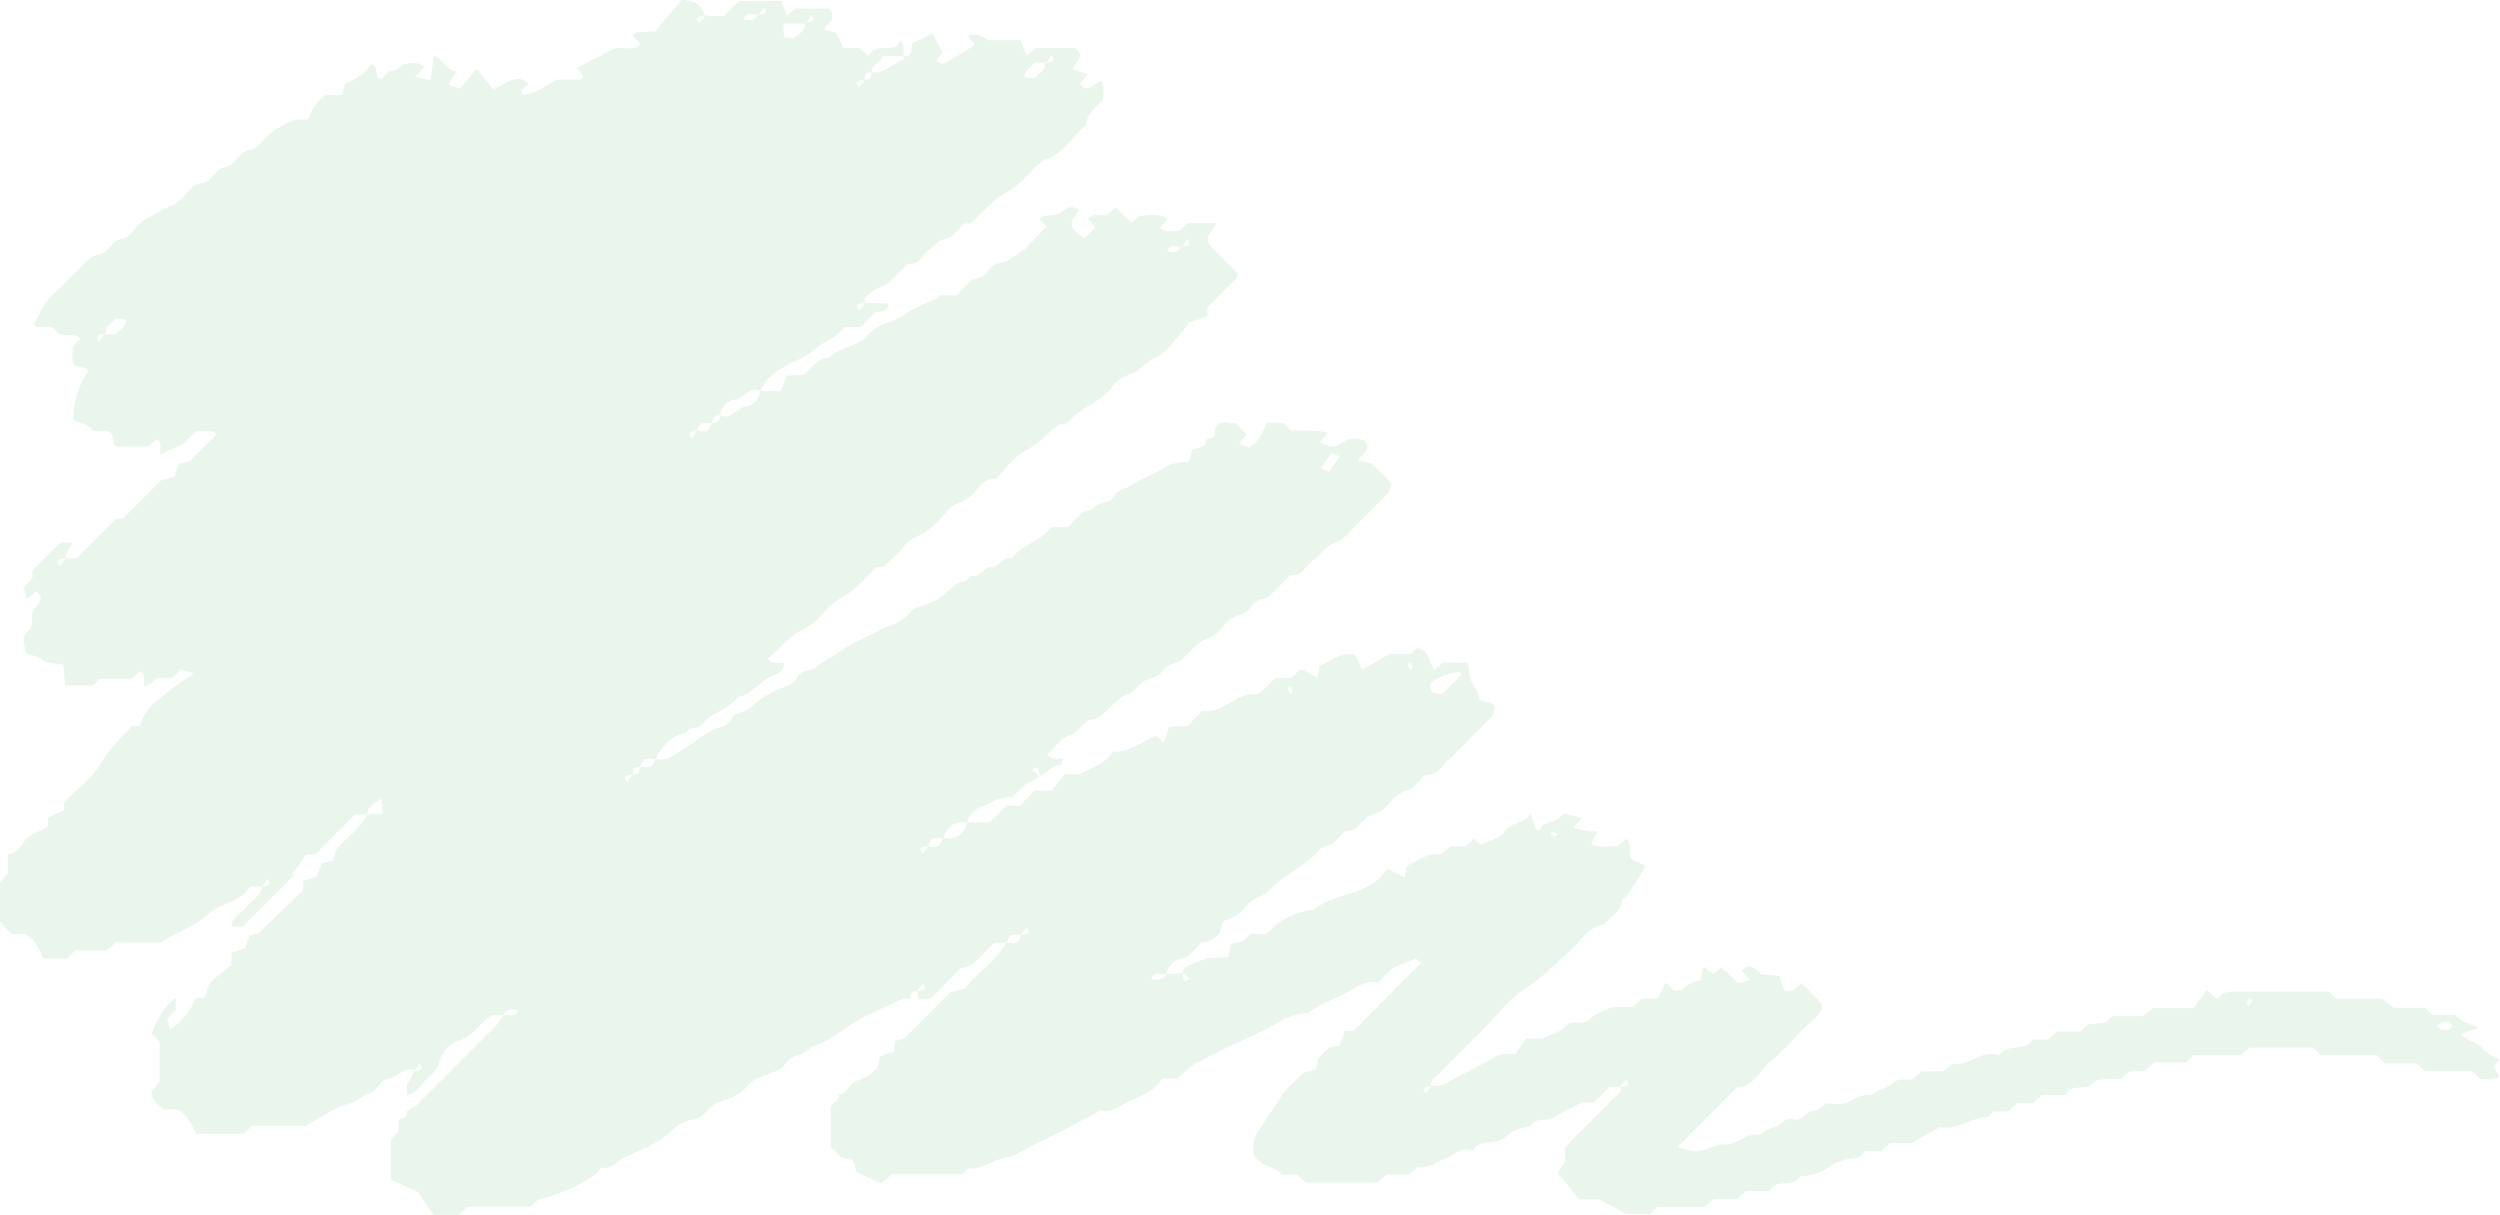 <?xml version="1.0" encoding="UTF-8"?> <svg xmlns="http://www.w3.org/2000/svg" width="782" height="380" viewBox="0 0 782 380" fill="none"> <path d="M129.604 334.826C126.376 333.471 124.345 337.119 121.117 337.536C119.138 337.796 117.68 341.495 115.597 341.912C113.41 342.381 112.369 344.153 110.494 344.726C108.307 345.403 106.12 346.185 104.09 347.227C101.33 348.634 98.726 350.353 95.706 352.177H78.783L76.128 354.678C71.181 354.678 66.234 354.678 61.235 354.678C60.194 351.656 58.684 348.946 55.716 347.07H51.029C49.884 345.299 47.489 344.674 47.385 341.443L49.936 338.161V325.916L47.437 323.259C49.38 318.118 51.88 314.419 54.935 312.161V315.86L52.279 318.674L53.112 322.061C57.226 319.612 59.517 316.069 61.34 312.161C62.173 312.161 62.954 312.109 64.047 312.057L65.609 307.315L72.326 301.844L72.483 298.041C73.837 297.572 75.294 297.051 76.7 296.582C77.221 295.123 77.69 293.716 78.106 292.518L80.866 291.945L94.821 278.45L94.977 275.532C96.331 275.063 97.789 274.542 99.195 274.073C99.716 272.614 100.184 271.207 100.601 270.009L104.194 269.28L105.027 266.049C108.099 261.777 112.838 259.484 114.764 254.795C116.274 254.743 117.732 254.638 119.711 254.482L119.398 249.741C116.899 251.148 115.129 252.346 114.764 254.795C113.514 254.795 112.265 254.795 111.015 254.795L98.778 267.091L95.706 267.352L91.332 273.604L91.801 273.917C86.542 279.179 81.283 284.494 76.023 289.756H72.274C72.743 286.734 75.711 285.64 77.273 283.504C78.835 281.368 81.803 280.274 81.907 277.408C83.522 276.991 85.448 277.199 83.73 275.011C83.157 275.688 82.584 276.366 81.907 277.408C81.022 277.252 79.772 277.251 78.263 277.251C75.347 282.306 68.786 282.41 64.932 286.109C60.819 290.017 55.299 291.267 50.509 294.758H36.137L33.429 297.259C30.201 297.259 26.869 297.259 23.588 297.259C22.703 298.093 21.818 298.927 20.933 299.76C18.433 299.76 15.986 299.76 13.486 299.76C12.237 296.842 11.143 293.873 7.915 292.153H3.645L0 288.402V276.001C0.833 275.115 1.666 274.229 2.499 273.344C2.499 271.26 2.499 269.228 2.499 267.143C5.363 266.935 6.561 264.434 8.019 262.662C9.946 260.318 12.966 260.266 14.996 258.39V255.785L20.047 253.44V250.835C23.901 246.979 28.639 243.697 31.242 239.216C33.95 234.526 37.647 231.036 41.188 227.18H43.844C44.625 223.012 47.697 220.354 50.717 217.801C53.633 215.3 56.965 213.268 60.611 210.663L56.653 209.465L53.737 212.122H48.999C48.374 212.695 47.801 213.32 47.124 213.789C46.499 214.206 45.718 214.414 45.041 214.675C44.781 213.112 45.666 211.392 44.052 209.829L40.98 212.33H31.19L29.108 214.414H20.36L19.839 207.849C17.704 207.433 14.84 207.693 13.33 206.39C11.664 204.932 9.581 205.192 8.071 204.046C7.654 201.649 6.561 199.148 8.852 197.22C10.779 195.605 9.737 193.417 10.154 191.541C10.518 189.665 13.33 188.779 12.601 186.383C12.393 185.81 11.716 185.341 11.247 184.924L8.331 187.373L7.498 183.725L10.154 180.86V178.515L18.902 169.709H22.651C22.078 170.699 21.505 171.637 20.985 172.627C20.672 173.305 20.412 173.982 20.516 174.555C18.902 174.972 16.975 174.764 18.693 176.952C19.266 176.275 19.839 175.597 20.516 174.555C21.401 174.711 22.651 174.711 23.901 174.711C28.014 170.595 32.128 166.479 36.241 162.363L38.48 162.207L50.561 150.118L54.518 149.128L55.976 145.012L59.309 144.335C62.016 141.626 64.308 139.177 66.755 136.936C67.64 136.103 67.9 135.738 66.495 134.904H61.235L57.434 138.708L50.196 142.199C49.936 140.636 50.873 138.864 49.207 137.301L46.291 139.698C43.427 139.698 40.095 139.698 36.814 139.698C36.502 139.698 36.137 139.281 35.669 139.02L34.94 135.738C33.273 133.862 31.034 135.165 29.108 134.748C27.702 132.507 25.046 132.507 23.015 131.361C22.807 126.116 24.334 121.027 27.598 116.095C27.337 115.782 27.181 115.365 26.869 115.261C25.775 114.896 24.63 114.636 23.484 114.375C21.87 112.604 23.067 110.468 22.703 108.592L25.046 105.987C23.328 103.85 21.037 105.466 18.485 104.319L16.402 102.391C14.58 101.87 12.341 103.225 10.623 101.558C12.601 97.806 14.215 93.899 17.652 91.085C19.891 89.261 21.713 86.917 23.901 84.989C26.244 82.905 27.754 79.987 31.607 79.466C34.054 79.101 34.835 74.933 38.376 74.724C39.678 74.672 41.136 73.005 42.021 71.702C44.26 68.576 47.749 67.482 50.769 65.658C52.748 64.46 55.039 64.043 56.861 62.167C58.684 60.24 59.986 57.53 63.526 57.218C66.234 56.957 67.067 52.841 70.192 52.372C73.316 51.955 74.253 48.516 76.857 47.37C77.898 46.901 79.252 46.849 80.085 46.172C81.96 44.556 83.47 42.472 85.448 41.013C87.271 39.659 89.51 38.825 92.269 37.418H96.383C97.581 34.448 98.831 31.583 102.007 29.759H107.006L107.943 26.216C111.015 24.913 114.191 23.246 115.962 20.068C118.357 20.693 117.368 22.673 118.149 24.184C120.336 25.799 120.596 21.735 122.835 22.204C123.929 22.464 125.387 20.172 126.74 20.015C128.615 19.807 130.854 19.078 132.624 21.006L129.865 24.132L134.655 25.017L135.749 17.515C138.873 18.557 139.602 22.152 142.726 22.36L140.331 26.529L143.976 27.675L149.027 21.474C150.953 23.871 152.516 25.799 154.286 27.987L159.753 25.122C160.847 24.913 163.19 23.923 165.221 26.112L162.826 28.717C163.138 29.029 163.45 29.603 163.763 29.603C166.106 29.603 169.699 27.883 174.021 24.913C176.468 24.913 178.915 24.913 181.415 24.913C181.727 24.913 182.04 24.392 182.56 23.923L180.426 21.214L191.204 15.743C193.912 13.763 197.609 16.681 200.212 13.711L197.817 11.106C198.182 10.741 198.442 10.22 198.754 10.22C200.369 10.012 201.983 9.96 204.899 9.803C207.398 6.833 210.575 3.082 213.178 0.008C217.812 -0.149 219.322 2.092 220.572 4.853C218.958 5.27 217.031 5.062 218.75 7.25C219.322 6.573 219.895 5.895 220.572 4.853C222.29 5.01 224.373 5.01 226.508 5.01L231.09 0.32H244.421C244.889 1.623 245.41 3.03 246.087 4.905L248.899 2.717H259.157C262.437 5.843 258.532 6.99 257.803 9.282L261.604 10.324L263.791 15.014H268.842L271.497 17.462L273.32 15.639C275.923 14.128 279.829 16.473 281.599 12.773C283.422 14.232 282.328 16.003 282.641 17.567H276.08C275.871 19.599 272.539 19.651 272.643 22.569C270.925 22.517 270.092 23.35 270.508 24.913C268.894 25.33 266.967 25.122 268.686 27.31C269.258 26.633 269.831 25.955 270.508 24.913C271.914 25.122 272.747 24.288 272.643 22.569C276.809 23.402 279.152 19.599 282.641 18.661C282.745 18.661 282.641 17.931 282.641 17.567C286.077 17.827 284.515 14.649 285.609 13.398L291.701 10.481L294.825 16.577L292.742 18.921C293.523 19.338 294.2 19.859 294.877 19.963C295.502 20.068 304.146 14.701 304.979 13.919L302.844 11.366C304.649 10.359 306.732 10.758 309.093 12.565H319.246C319.663 13.711 319.871 14.44 320.184 15.17C320.496 15.899 320.809 16.577 321.225 17.41L324.037 15.014C327.942 15.014 332.056 15.014 336.221 15.014C336.534 15.014 336.846 15.482 337.159 15.691C339.137 18.296 335.805 19.599 335.649 21.683L340.231 23.298L337.784 26.112C340.335 29.863 342.158 25.382 344.449 25.434C345.803 27.258 344.917 29.342 345.021 31.27C342.887 33.615 339.866 35.386 339.762 39.086C335.284 42.472 332.837 48.308 326.797 49.923C326.432 50.027 326.12 50.288 325.807 50.548C321.954 53.466 319.507 57.791 314.872 60.135C310.655 62.324 307.426 66.44 303.573 69.879H301.646C299.72 71.598 298.106 74.308 296.023 74.62C293.107 75.141 292.065 77.278 290.191 78.684C288.316 80.091 287.379 82.905 284.255 82.488C283.734 82.436 283.005 83.426 282.432 83.999C280.922 85.458 279.62 87.125 278.006 88.323C276.496 89.47 274.413 89.887 272.955 91.085C271.81 92.023 269.935 92.804 270.612 94.732C268.998 95.149 267.071 94.941 268.79 97.129C269.363 96.452 269.935 95.774 270.612 94.732C272.747 94.889 275.247 94.888 277.746 94.888C278.006 98.223 274.934 96.816 273.424 97.963L269.102 102.287H264.051C261.968 105.674 257.751 106.612 254.991 109.165C251.971 111.926 248.274 112.916 244.993 114.896C241.869 116.72 239.213 118.96 237.756 122.399C234.163 120.524 232.6 124.9 229.476 125.109C227.654 125.265 225.519 127.245 225.258 129.902C223.54 129.85 222.707 130.684 222.759 132.403C221.614 132.403 220.364 132.091 219.427 132.507C218.646 132.82 218.281 134.071 218.125 134.748C216.511 135.165 214.584 134.956 216.302 137.145C216.875 136.467 217.448 135.79 218.125 134.748C218.906 134.904 220.156 135.217 221.093 134.748C221.874 134.435 222.238 133.185 222.759 132.351C224.477 132.403 225.311 131.57 225.258 129.85C228.851 131.726 230.414 127.349 233.538 127.141C235.36 126.984 237.495 125.004 237.756 122.347H244.316L245.983 117.554L251.658 117.189C254.002 115.053 255.772 112.031 259.469 111.874C262.854 108.436 268.321 108.54 271.549 104.788C274.778 101.037 279.933 100.776 283.734 97.911C286.39 95.931 289.931 94.889 293.003 93.325C293.367 93.169 293.575 92.752 293.94 92.388H299.355C300.501 91.085 301.803 89.47 303.313 88.063C304.771 86.76 307.114 87.438 308.52 85.458C309.613 83.895 310.915 82.384 313.414 82.175C315.133 82.019 316.695 80.352 320.809 77.799L327.265 70.764L325.287 68.576C326.38 66.909 328.151 67.586 329.713 67.274C330.806 67.065 332.004 66.596 332.837 65.867C334.295 64.616 335.597 64.408 337.471 65.658L335.232 69.201C334.92 72.223 337.471 73.109 339.19 74.568L342.73 71.129L340.335 68.472C342.053 66.44 344.292 67.69 346.323 67.274L348.927 64.877L354.03 69.722L356.06 67.69C359.081 67.274 362.205 66.596 365.225 68.472L362.83 71.181C364.548 73.213 366.787 71.911 368.766 72.328L371.473 69.827C374.233 69.775 377.045 69.827 380.378 69.827L377.67 74.412C377.878 75.246 377.878 76.183 378.347 76.652C381.211 79.674 384.179 82.592 387.251 85.614C386.678 88.011 384.387 89.105 382.877 90.825C381.211 92.7 379.388 94.368 377.618 96.139V98.953L372.046 100.88C372.046 100.88 370.536 103.017 368.87 104.84C366.631 107.289 364.548 110.572 361.736 111.666C358.456 112.916 356.685 116.095 353.926 116.928C351.322 117.762 349.395 118.908 348.042 120.784C344.397 125.994 337.836 127.401 333.93 132.143C333.306 132.872 331.483 132.455 330.65 133.133C327.317 135.998 324.349 139.125 320.288 141.261C316.799 143.084 314.352 146.992 311.592 149.858C307.739 149.389 306.229 152.307 304.51 154.391C302.323 157.048 298.678 156.996 296.544 159.601C294.669 161.842 292.638 163.978 290.347 165.75C287.848 167.677 284.567 168.303 282.536 171.064C280.818 173.409 278.475 175.232 276.392 177.317H274.309C270.456 180.808 267.228 184.924 262.958 187.112C258.271 189.509 256.241 194.719 251.867 196.543C246.712 198.731 244.004 202.9 240.099 206.026C241.765 208.162 243.587 207.068 245.097 207.38C245.41 209.465 243.587 210.715 242.494 211.08C237.912 212.434 235.516 217.28 230.674 218.062C227.966 222.23 222.395 222.595 219.479 226.659C218.385 228.17 215.469 227.076 214.48 229.264C209.846 230.202 207.086 233.328 205.107 237.392C203.962 237.392 202.712 237.08 201.775 237.496C200.993 237.809 200.629 239.059 200.108 239.893C198.39 239.841 197.557 240.675 197.973 242.238C196.359 242.655 194.433 242.446 196.151 244.635C196.724 243.957 197.296 243.28 197.973 242.238C199.379 242.446 200.212 241.613 200.108 239.893C201.254 239.893 202.504 240.206 203.441 239.789C204.222 239.476 204.586 238.226 205.107 237.392C209.117 238.33 211.928 235.36 214.74 233.641C217.344 232.025 219.843 230.046 222.603 228.482C224.634 227.336 227.445 227.597 228.695 225.044C229.893 222.543 233.069 223.064 234.631 221.448C236.922 219.104 239.578 217.593 242.442 216.082C244.837 214.831 248.013 214.571 249.419 211.757C250.669 209.256 253.689 210.09 255.616 208.37C257.595 206.651 260.25 205.713 262.541 203.994C266.186 201.232 270.664 199.565 274.726 197.377C278.11 195.501 282.224 194.823 284.775 191.489C285.036 191.176 285.296 190.759 285.661 190.603C288.473 189.405 291.597 188.623 294.096 186.956C296.7 185.184 298.47 182.266 301.959 181.693C302.636 181.589 303.313 179.974 303.729 180.078C306.645 180.808 307.635 177.317 310.186 177.369C312.685 177.421 313.675 173.721 316.539 174.659C319.663 170.231 325.651 169.397 328.723 164.916H334.139C335.336 163.613 336.586 161.894 338.2 160.591C339.346 159.653 341.324 159.706 342.314 158.663C344.084 156.892 347.104 157.674 348.458 155.225C349.708 152.932 352.468 152.828 354.394 151.577C357.987 149.233 362.049 147.878 365.694 145.585C367.256 144.595 369.547 144.804 371.89 144.439L372.931 140.688C373.869 140.375 375.327 140.062 376.628 139.333C377.149 139.072 377.253 137.978 377.566 137.249C381.002 137.509 379.44 134.279 380.638 132.924C382.408 131.57 384.491 132.455 386.47 132.403C387.667 133.602 388.813 134.748 390.011 135.946C389.23 136.832 388.449 137.718 387.459 138.812L390.636 139.906C394.072 138.239 394.905 135.06 396.311 132.247C397.978 132.247 399.644 132.247 401.258 132.247L403.914 134.696C407.611 134.904 411.308 134.279 415.369 135.373L412.714 138.395C416.879 139.958 417.088 140.271 420.056 138.291C422.451 136.676 424.534 137.145 426.825 137.718C429.116 140.427 426.356 141.886 424.586 143.97L428.96 144.908C430.782 147.201 433.854 148.816 435.156 151.682C434.74 152.776 434.687 153.662 434.219 154.183C431.043 157.465 427.814 160.748 424.534 163.926C422.503 165.906 420.576 168.667 418.129 169.501C414.64 170.647 413.13 173.565 410.579 175.441C408.392 177.056 407.246 180.339 403.653 179.87C401.57 181.954 399.54 183.986 397.457 186.07C395.738 187.789 392.666 187.112 391.417 189.613C389.802 192.791 385.689 192.062 383.502 194.823C381.836 196.908 380.169 199.044 376.993 200.034C374.181 200.92 372.15 204.306 369.651 206.338C367.828 207.797 365.017 207.485 363.611 209.881C362.517 211.757 360.382 211.913 358.56 212.695C356.425 213.633 355.019 216.446 352.884 217.072C350.593 217.697 349.604 219.312 348.042 220.511C345.855 222.178 344.605 224.679 341.168 225.148C338.721 225.46 337.679 229.108 334.503 230.046C331.848 230.827 329.817 233.953 327.578 235.985C329.244 238.122 331.014 236.975 332.577 237.288C332.316 237.965 332.108 239.164 331.848 239.164C329.14 239.268 327.63 241.873 325.235 242.603C324.818 240.987 325.026 239.059 322.839 240.779C323.516 241.352 324.193 241.925 325.235 242.603C324.349 243.54 322.735 244.687 320.965 245.104L316.591 249.48C313.05 248.907 310.186 251.043 307.062 252.294C304.927 253.18 302.948 254.586 302.584 257.244C298.73 256.827 296.075 258.286 295.086 262.246C293.94 262.246 292.69 261.933 291.753 262.35C290.972 262.662 290.607 263.913 290.451 264.59C288.837 265.007 286.91 264.799 288.629 266.987C289.202 266.31 289.774 265.632 290.451 264.59C291.232 264.747 292.482 265.059 293.419 264.59C294.2 264.278 294.565 263.027 295.086 262.194C298.939 262.61 301.594 261.151 302.584 257.192H309.665L314.768 252.033H318.986L323.672 247.344H329.036L333.045 242.186H337.679C341.429 240.258 345.594 238.799 348.302 235.152C353.405 235.36 356.946 231.869 361.632 230.202L364.027 232.338C364.548 230.827 365.017 229.368 365.746 227.336C367.464 227.232 369.443 227.18 371.421 227.076C372.879 225.617 374.337 224.106 376.108 222.386C382.565 223.428 386.782 216.238 393.656 217.176L398.967 212.122H403.757L406.986 209.256L412.037 211.966L412.766 208.318C416.15 206.859 419.222 204.046 423.805 204.723L426.096 209.465L434.635 204.567H441.405L443.279 202.691C447.237 203.264 446.82 207.172 448.642 209.621L451.298 207.224H459.161C459.577 209.36 459.421 212.018 460.567 213.789C461.66 215.509 462.65 217.072 462.65 218.479C464.107 220.563 467.648 218.479 467.44 221.969C467.18 222.699 467.18 223.637 466.659 224.106C462.285 228.587 457.963 233.068 453.381 237.34C451.402 239.216 450.205 242.029 446.664 242.29C443.852 242.498 443.227 246.719 439.999 247.24C438.905 247.396 437.916 248.23 436.979 248.907C434.375 250.731 433.073 254.117 429.376 254.743C426.148 255.264 425.471 259.797 421.461 259.901C419.951 259.901 418.598 262.662 416.931 263.809C415.734 264.695 413.651 264.642 412.766 265.684C408.34 271.103 401.518 273.552 396.78 278.71C395.114 280.534 391.833 280.847 389.959 283.243C388.24 285.432 386.157 287.151 383.137 287.881C381.627 288.245 382.512 291.528 380.534 292.935C379.128 293.873 378.034 294.706 376.264 294.81C375.327 294.863 374.494 296.426 373.556 297.259C372.359 298.301 371.526 299.5 369.599 299.812C367.204 300.229 365.381 302.001 364.913 304.658C363.298 305.127 361.059 303.46 360.122 306.117C362.344 306.846 363.941 306.36 364.913 304.658C366.579 304.658 368.245 304.658 369.755 304.293C370.172 305.909 369.963 307.836 372.15 306.117C371.473 305.544 370.797 304.971 369.755 304.293C370.172 303.929 370.276 302.887 370.797 302.574C372.463 301.688 374.285 301.063 377.41 299.76L384.231 299.396L385.168 295.279L388.761 294.394L391.156 292.153H396.103C401.414 287.099 402.143 286.682 409.225 284.702C409.589 284.598 410.162 284.859 410.475 284.702C414.64 281.628 419.431 280.378 424.273 278.815C427.918 277.616 431.511 275.532 434.063 271.729L439.322 274.49L440.051 270.843C443.435 269.384 446.508 266.57 450.881 267.248L453.589 264.747H458.432L461.139 262.298L463.066 264.226C465.618 262.975 468.95 262.662 470.668 260.057C472.595 257.087 476.865 257.921 478.739 254.378C479.312 256.15 479.781 257.556 480.249 258.963C480.822 260.005 481.395 259.953 482.02 258.859C483.322 256.566 486.446 257.608 488.164 255.42C489.206 254.065 489.83 254.534 494.777 255.993L492.122 258.911C493.475 259.224 494.569 259.588 495.714 259.745C496.86 259.953 498.058 260.005 499.724 260.161L497.693 263.913C500.349 265.632 503.317 264.434 506.025 264.747L508.68 262.35C510.711 264.017 509.461 266.258 509.93 268.498L514.668 270.791C512.481 274.594 510.659 278.554 507.378 281.524C507.222 285.328 503.577 286.578 501.755 289.183C496.756 289.861 494.621 294.289 491.341 297.155C486.81 301.115 482.853 305.544 477.542 308.878C472.074 312.317 467.961 317.997 463.274 322.686C458.848 327.115 454.422 331.439 450.1 335.972C449.007 337.067 447.132 337.744 447.757 339.672C446.143 340.089 444.216 339.88 445.935 342.069C446.508 341.391 447.08 340.714 447.757 339.672C448.955 339.463 450.413 340.089 452.079 339.047C457.286 335.712 463.118 333.523 468.429 330.189C469.627 329.407 471.606 329.824 474.053 329.668L477.386 324.822H482.749C485.509 323.415 488.164 322.79 489.518 321.175C491.757 318.466 495.09 321.175 497.381 318.726C498.891 317.111 501.39 316.486 504.358 314.975H510.659L513.575 312.421H518.574L520.969 307.367L523.624 309.816C525.707 310.337 526.749 309.035 528.051 308.045C529.248 307.159 530.914 306.951 532.008 306.586L532.893 302.261L535.965 304.762L538.517 302.574L543.88 307.68L547.421 306.586L544.765 303.668C547.265 300.907 549.035 302.887 550.753 304.71C552.732 304.866 554.711 305.075 556.533 305.231C557.158 307.055 557.679 308.462 558.147 309.921H560.907L563.511 307.576C565.594 309.608 567.676 311.64 569.707 313.776C569.915 313.985 569.707 314.558 569.707 315.652C568.77 318.413 565.646 320.029 563.459 322.425C560.386 325.812 557.21 329.199 553.721 332.117C550.389 334.93 548.671 339.932 543.307 340.141L534.455 348.998C531.227 352.229 527.998 355.459 524.718 358.742C530.914 360.722 530.914 360.617 538.1 357.856C542.37 358.95 545.286 354.73 549.452 354.938C551.17 354.99 552.836 352.958 554.659 352.698C557.106 352.333 558.2 349.05 561.116 350.092C563.927 351.135 564.865 347.279 567.572 347.487C568.51 347.539 569.551 346.341 571.426 345.091C572.883 345.091 575.643 345.82 577.674 344.934C580.226 343.84 582.412 342.016 585.485 342.59C587.099 340.714 589.963 340.714 591.525 339.203C593.712 337.067 596.055 337.848 598.346 337.588L601.054 335.139H607.875C608.812 334.461 610.166 332.69 611.364 332.794C616.311 333.211 620.164 328.157 625.319 330.137C627.454 326.958 631.151 328.157 634.015 326.958C634.744 326.646 635.212 325.812 635.837 325.187H640.68L643.492 322.634H650.886L653.125 320.393L658.592 319.924L660.623 317.892H670.152L673.432 315.339H686.138L690.251 309.712C691.709 311.015 692.594 311.796 693.48 312.578C694.052 312.005 694.677 311.379 695.25 310.806C695.979 310.598 696.708 310.181 697.489 310.181C707.851 310.181 718.265 310.181 728.419 310.181L730.658 312.421H745.186L748.779 315.235H758.516L760.807 317.528H768.045C769.711 319.664 772.419 320.133 775.335 321.435L769.763 323.467C771.586 325.812 774.658 325.656 776.428 327.896C777.73 329.564 780.125 330.345 782 331.491L780.073 333.419L781.74 336.806C779.865 338.317 777.782 337.327 775.908 337.483L773.096 334.982H758.36L756.017 332.638H746.019L743.363 329.98H725.868L723.577 327.688H703.529L700.926 330.085H685.929L683.899 332.273H673.797C672.755 333.315 672.183 333.94 671.558 334.461C669.631 336.181 666.559 333.784 664.789 336.233C663.278 338.317 661.039 337.431 659.113 337.588C657.499 337.692 655.884 337.379 654.635 338.89C652.448 341.547 647.813 338.473 646.147 342.537H638.701L635.941 345.091H631.047L628.287 347.644H623.392C622.715 348.321 622.143 349.363 621.57 349.415C616.363 349.624 612.041 353.74 606.782 352.541L597.878 357.543H591.212L588.453 360.096C586.839 360.096 585.172 360.096 583.506 360.096C582.933 360.67 582.308 361.295 581.527 362.076C578.247 362.285 574.706 363.118 571.894 365.15C569.134 367.182 566.218 367.651 563.042 368.016C561.011 371.82 555.492 368.277 553.617 372.497H546.171L543.411 375.05H536.017L533.206 377.603H518.365L516.23 379.74H508.732L500.297 375.154H493.996L487.227 366.922L489.57 363.379V358.846C494.829 353.583 500.088 348.321 505.348 343.006C506.181 342.173 507.535 341.6 506.806 340.141C508.42 339.724 510.346 339.932 508.628 337.744C508.055 338.421 507.483 339.099 506.806 340.141C505.92 339.984 504.671 339.984 503.421 339.984C501.963 341.443 500.505 342.902 498.474 344.986C497.485 344.986 495.61 344.413 494.361 345.091C491.653 346.602 488.737 347.592 486.133 349.519C484.103 351.03 480.354 349.103 478.635 352.333C475.355 352.489 472.439 354.261 470.304 356.032C467.284 358.533 462.65 355.98 460.619 359.992C456.974 358.481 454.579 361.555 451.715 362.597C449.163 363.535 447.08 365.515 443.956 365.098C443.123 364.994 442.029 366.401 440.78 367.339H433.75L430.886 369.892H408.496L405.892 367.443H400.946C398.602 364.577 394.072 364.89 392.354 361.399C390.896 356.866 393.812 353.531 395.843 350.405C397.509 347.8 399.383 345.299 401.05 342.59C402.768 339.828 405.632 337.796 407.975 335.451L411.724 334.461L412.453 330.97L415.734 327.688L419.118 326.958L420.68 322.478H423.44L444.477 301.219L442.915 299.812C440.467 300.802 437.864 301.584 435.573 302.991C433.854 304.033 432.605 305.856 431.095 307.315C427.658 306.534 424.95 308.357 422.19 309.921C417.869 312.474 412.922 313.828 408.912 316.955C403.497 316.85 399.488 320.289 394.957 322.425C387.98 325.708 381.002 328.938 374.181 332.481C372.046 333.576 370.38 335.503 368.245 337.327H363.507C361.476 341.026 357.571 342.59 354.03 344.048C350.905 345.351 348.146 348.373 344.188 347.383C340.127 349.571 336.013 351.76 331.952 353.896C329.556 355.147 327.109 356.241 324.662 357.387C321.173 359.054 317.893 361.555 314.248 362.181C310.342 362.858 307.218 365.88 303.052 365.463C302.532 365.411 301.907 366.557 301.178 367.287H278.944L275.663 370.152L268.009 366.661L266.707 362.858L263.27 362.128L259.834 358.69V346.289C260.354 344.882 262.645 344.465 262.281 342.381C265.145 342.173 265.77 338.838 267.957 338.109C270.768 337.171 273.007 335.868 274.518 333.888L275.247 330.345L279.725 328.938L279.881 325.708L282.953 324.718C287.9 319.768 292.846 314.766 297.22 310.442L302.011 309.191C305.5 304.085 311.644 300.907 314.716 294.863C315.862 294.863 317.111 295.175 318.049 294.758C318.83 294.446 319.194 293.195 319.351 292.518C320.965 292.101 322.891 292.309 321.173 290.121C320.6 290.798 320.027 291.476 319.351 292.518C318.569 292.362 317.32 292.049 316.382 292.518C315.601 292.831 315.237 294.081 314.716 294.915H311.175C307.478 297.468 305.656 302.261 300.553 302.782L290.972 312.421H287.223C287.223 311.588 287.223 310.754 286.858 310.077C288.473 309.66 290.399 309.868 288.681 307.68C288.108 308.357 287.535 309.035 286.858 310.077C285.452 309.868 284.619 310.702 284.723 312.421C283.89 312.421 282.953 312.161 282.276 312.421C276.392 315.287 270.248 317.684 264.884 321.331C261.292 323.728 257.959 326.333 253.689 327.427C251.919 330.397 247.597 329.459 245.826 332.586C245.462 333.263 244.785 333.94 244.056 334.357C240.724 336.285 236.506 336.493 233.85 339.672C231.455 342.537 228.018 343.84 224.79 344.778C221.405 345.768 220.624 349.571 216.979 350.145C214.48 350.509 211.668 351.968 209.898 353.792C205.628 358.221 199.848 359.68 194.693 362.337C192.714 363.327 191.256 365.932 188.392 365.203C187.976 365.098 187.299 366.349 186.674 366.87C181.988 370.569 176.364 373.07 168.918 375.102C167.876 375.363 167.043 376.561 165.95 377.447H146.267L143.507 380H135.593L130.802 372.862L122.314 369.006V356.345L124.762 353.74V350.04C126.48 350.092 127.313 349.259 127.261 347.539C128.251 346.966 129.448 346.549 130.229 345.768C138.717 337.379 147.152 328.938 155.484 320.498C156.265 319.716 156.681 318.518 157.254 317.528C158.868 317.059 161.107 318.726 162.044 316.069C159.823 315.339 158.226 315.826 157.254 317.528H153.817C150.016 319.924 148.194 324.301 143.351 325.552C141.008 326.177 138.092 329.147 137.623 331.491C137.05 334.305 135.384 335.712 133.718 337.275C131.739 339.151 130.437 341.964 127.313 342.537V339.359C128.303 337.692 129.032 336.337 129.448 335.191C131.062 334.774 132.989 334.982 131.271 332.794C130.698 333.471 130.125 334.149 129.448 335.191L129.604 334.826ZM369.911 77.069C368.297 77.538 366.058 75.871 365.121 78.528C367.343 79.257 368.714 78.858 369.234 77.33C371.161 76.757 373.088 76.965 371.421 74.776C370.849 75.454 370.276 76.131 369.963 77.069H369.911ZM237.443 4.541C235.829 5.01 233.59 3.342 232.653 6C234.874 6.729 236.245 6.33 236.766 4.801C238.693 4.228 240.619 4.437 238.953 2.248C238.38 2.926 237.808 3.603 237.495 4.541H237.443ZM32.492 104.58C33.742 104.58 34.992 104.58 36.241 104.58C37.283 103.121 39.418 102.444 39.47 99.943L36.137 99.63C34.992 101.506 32.492 102.079 33.221 104.267C31.295 104.84 29.368 104.632 31.034 106.82C31.607 106.143 32.18 105.466 32.492 104.528V104.58ZM327.422 19.547C326.172 19.547 324.922 19.547 323.672 19.547C322.631 21.006 320.496 21.683 320.444 24.184L323.777 24.497C324.922 22.621 327.422 22.048 326.693 19.859C328.619 19.286 330.546 19.494 328.879 17.306C328.307 17.983 327.734 18.661 327.422 19.599V19.547ZM252.387 7.354H244.993L245.254 11.679L248.118 12.044C249.992 10.741 252.023 9.595 251.71 7.302C253.637 6.729 255.564 6.938 253.897 4.749C253.325 5.426 252.752 6.104 252.387 7.302V7.354ZM451.194 217.072C453.121 215.144 455.099 213.164 457.078 211.132C457.182 211.028 456.922 210.611 456.818 210.298C454.006 209.986 447.861 212.434 447.341 214.154C447.341 215.821 447.705 217.28 451.194 217.02V217.072ZM413.182 146.419L415.838 147.513L419.066 142.772L416.411 141.678L413.182 146.419ZM762.265 320.914C763.931 322.686 765.598 322.686 767.264 320.914C765.598 319.143 763.931 319.143 762.265 320.914ZM441.977 208.735L441.092 207.12C440.832 207.38 440.259 207.745 440.311 207.954C440.467 208.527 440.832 209.1 441.092 209.621L441.977 208.735ZM404.486 216.238L403.601 214.623C403.341 214.883 402.768 215.248 402.82 215.457C402.976 216.03 403.341 216.603 403.601 217.124L404.486 216.238ZM485.717 260.005L484.832 260.891C485.404 261.151 485.925 261.516 486.498 261.673C486.706 261.673 487.019 261.151 487.331 260.891L485.717 260.005ZM704.414 313.047L703.529 312.161C703.269 312.734 702.904 313.255 702.748 313.828C702.748 314.037 703.269 314.349 703.529 314.662L704.414 313.047Z" fill="#76BA7B" fill-opacity="0.15"></path> </svg> 